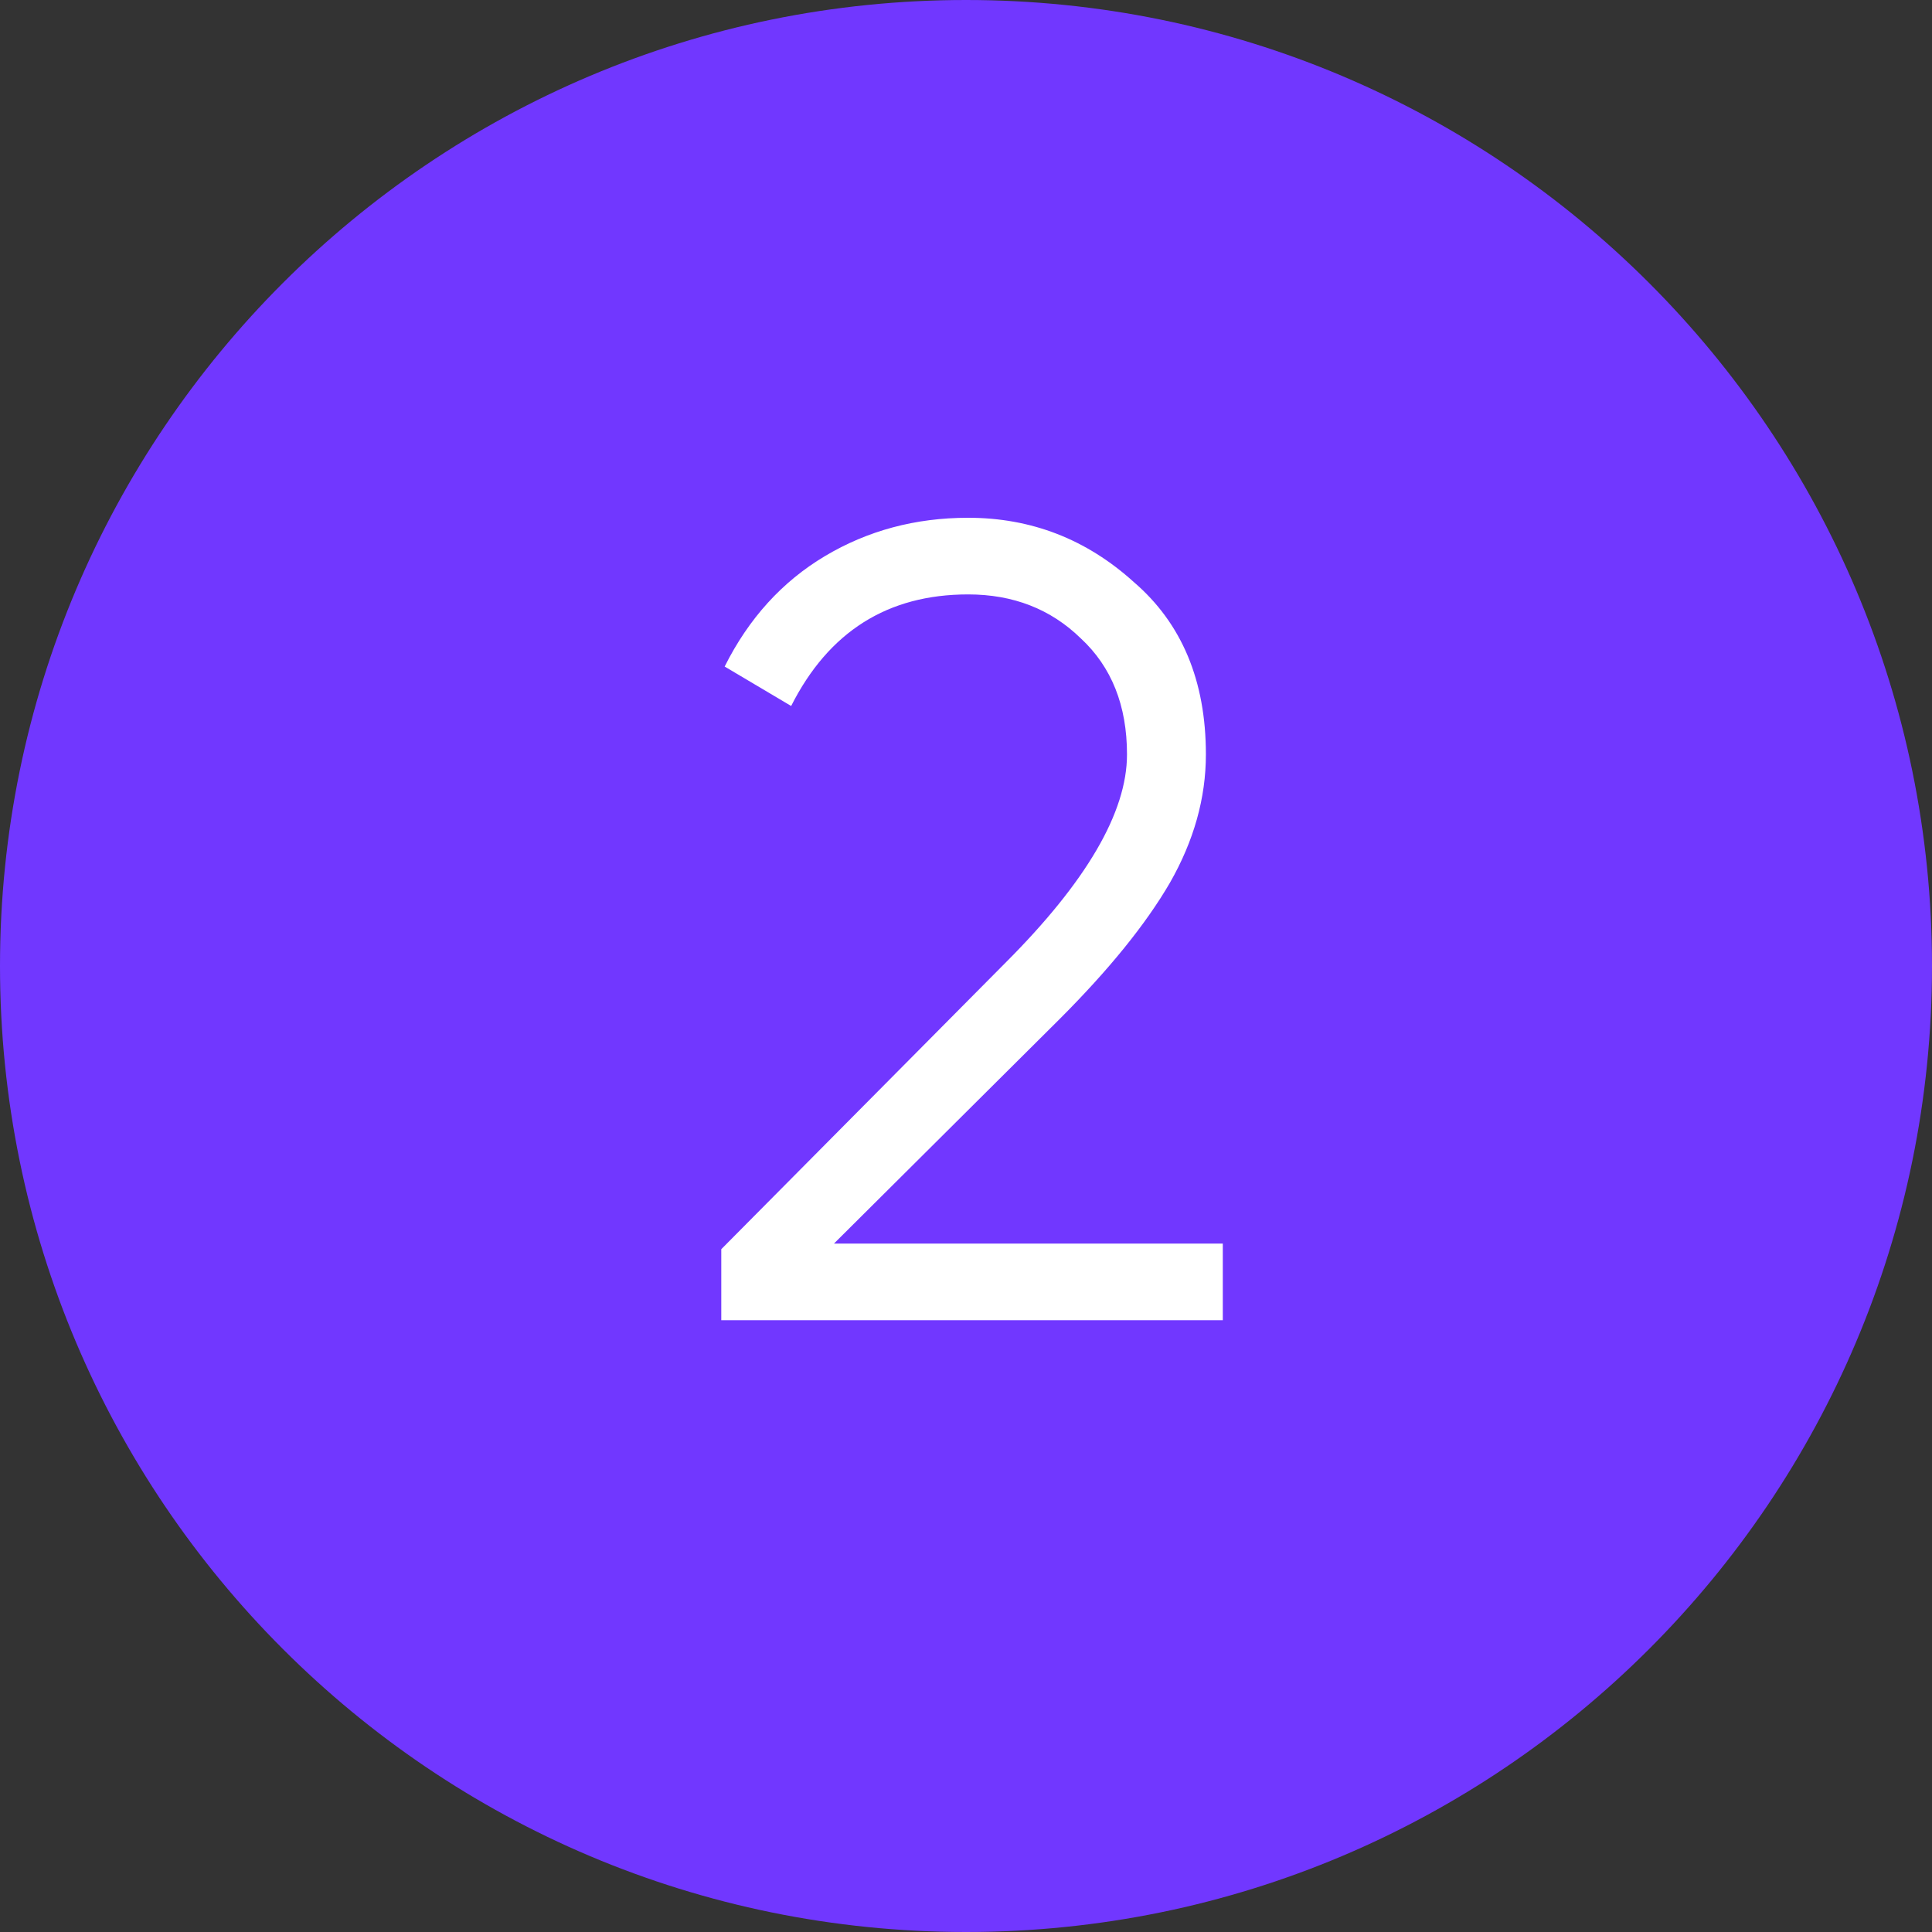 <?xml version="1.0" encoding="UTF-8"?> <svg xmlns="http://www.w3.org/2000/svg" width="60" height="60" viewBox="0 0 60 60" fill="none"><rect x="0" y="0" width="60" height="60" fill="#333333" stroke="none"/> <path d="M60 30C60 46.569 46.569 60 30 60C13.431 60 0 46.569 0 30C0 13.431 13.431 0 30 0C46.569 0 60 13.431 60 30Z" fill="#7137FF"></path> <path d="M37.975 41H22.4V38.795L31.22 29.905C33.74 27.385 35 25.227 35 23.43C35 21.913 34.522 20.712 33.565 19.825C32.632 18.915 31.465 18.46 30.065 18.46C27.568 18.46 25.737 19.615 24.57 21.925L22.505 20.7C23.252 19.207 24.29 18.063 25.62 17.27C26.95 16.477 28.432 16.08 30.065 16.08C32.025 16.08 33.74 16.745 35.21 18.075C36.703 19.358 37.45 21.143 37.45 23.43C37.45 24.783 37.077 26.113 36.33 27.42C35.583 28.703 34.44 30.115 32.9 31.655L25.9 38.62H37.975V41Z" fill="white"></path> </svg> 